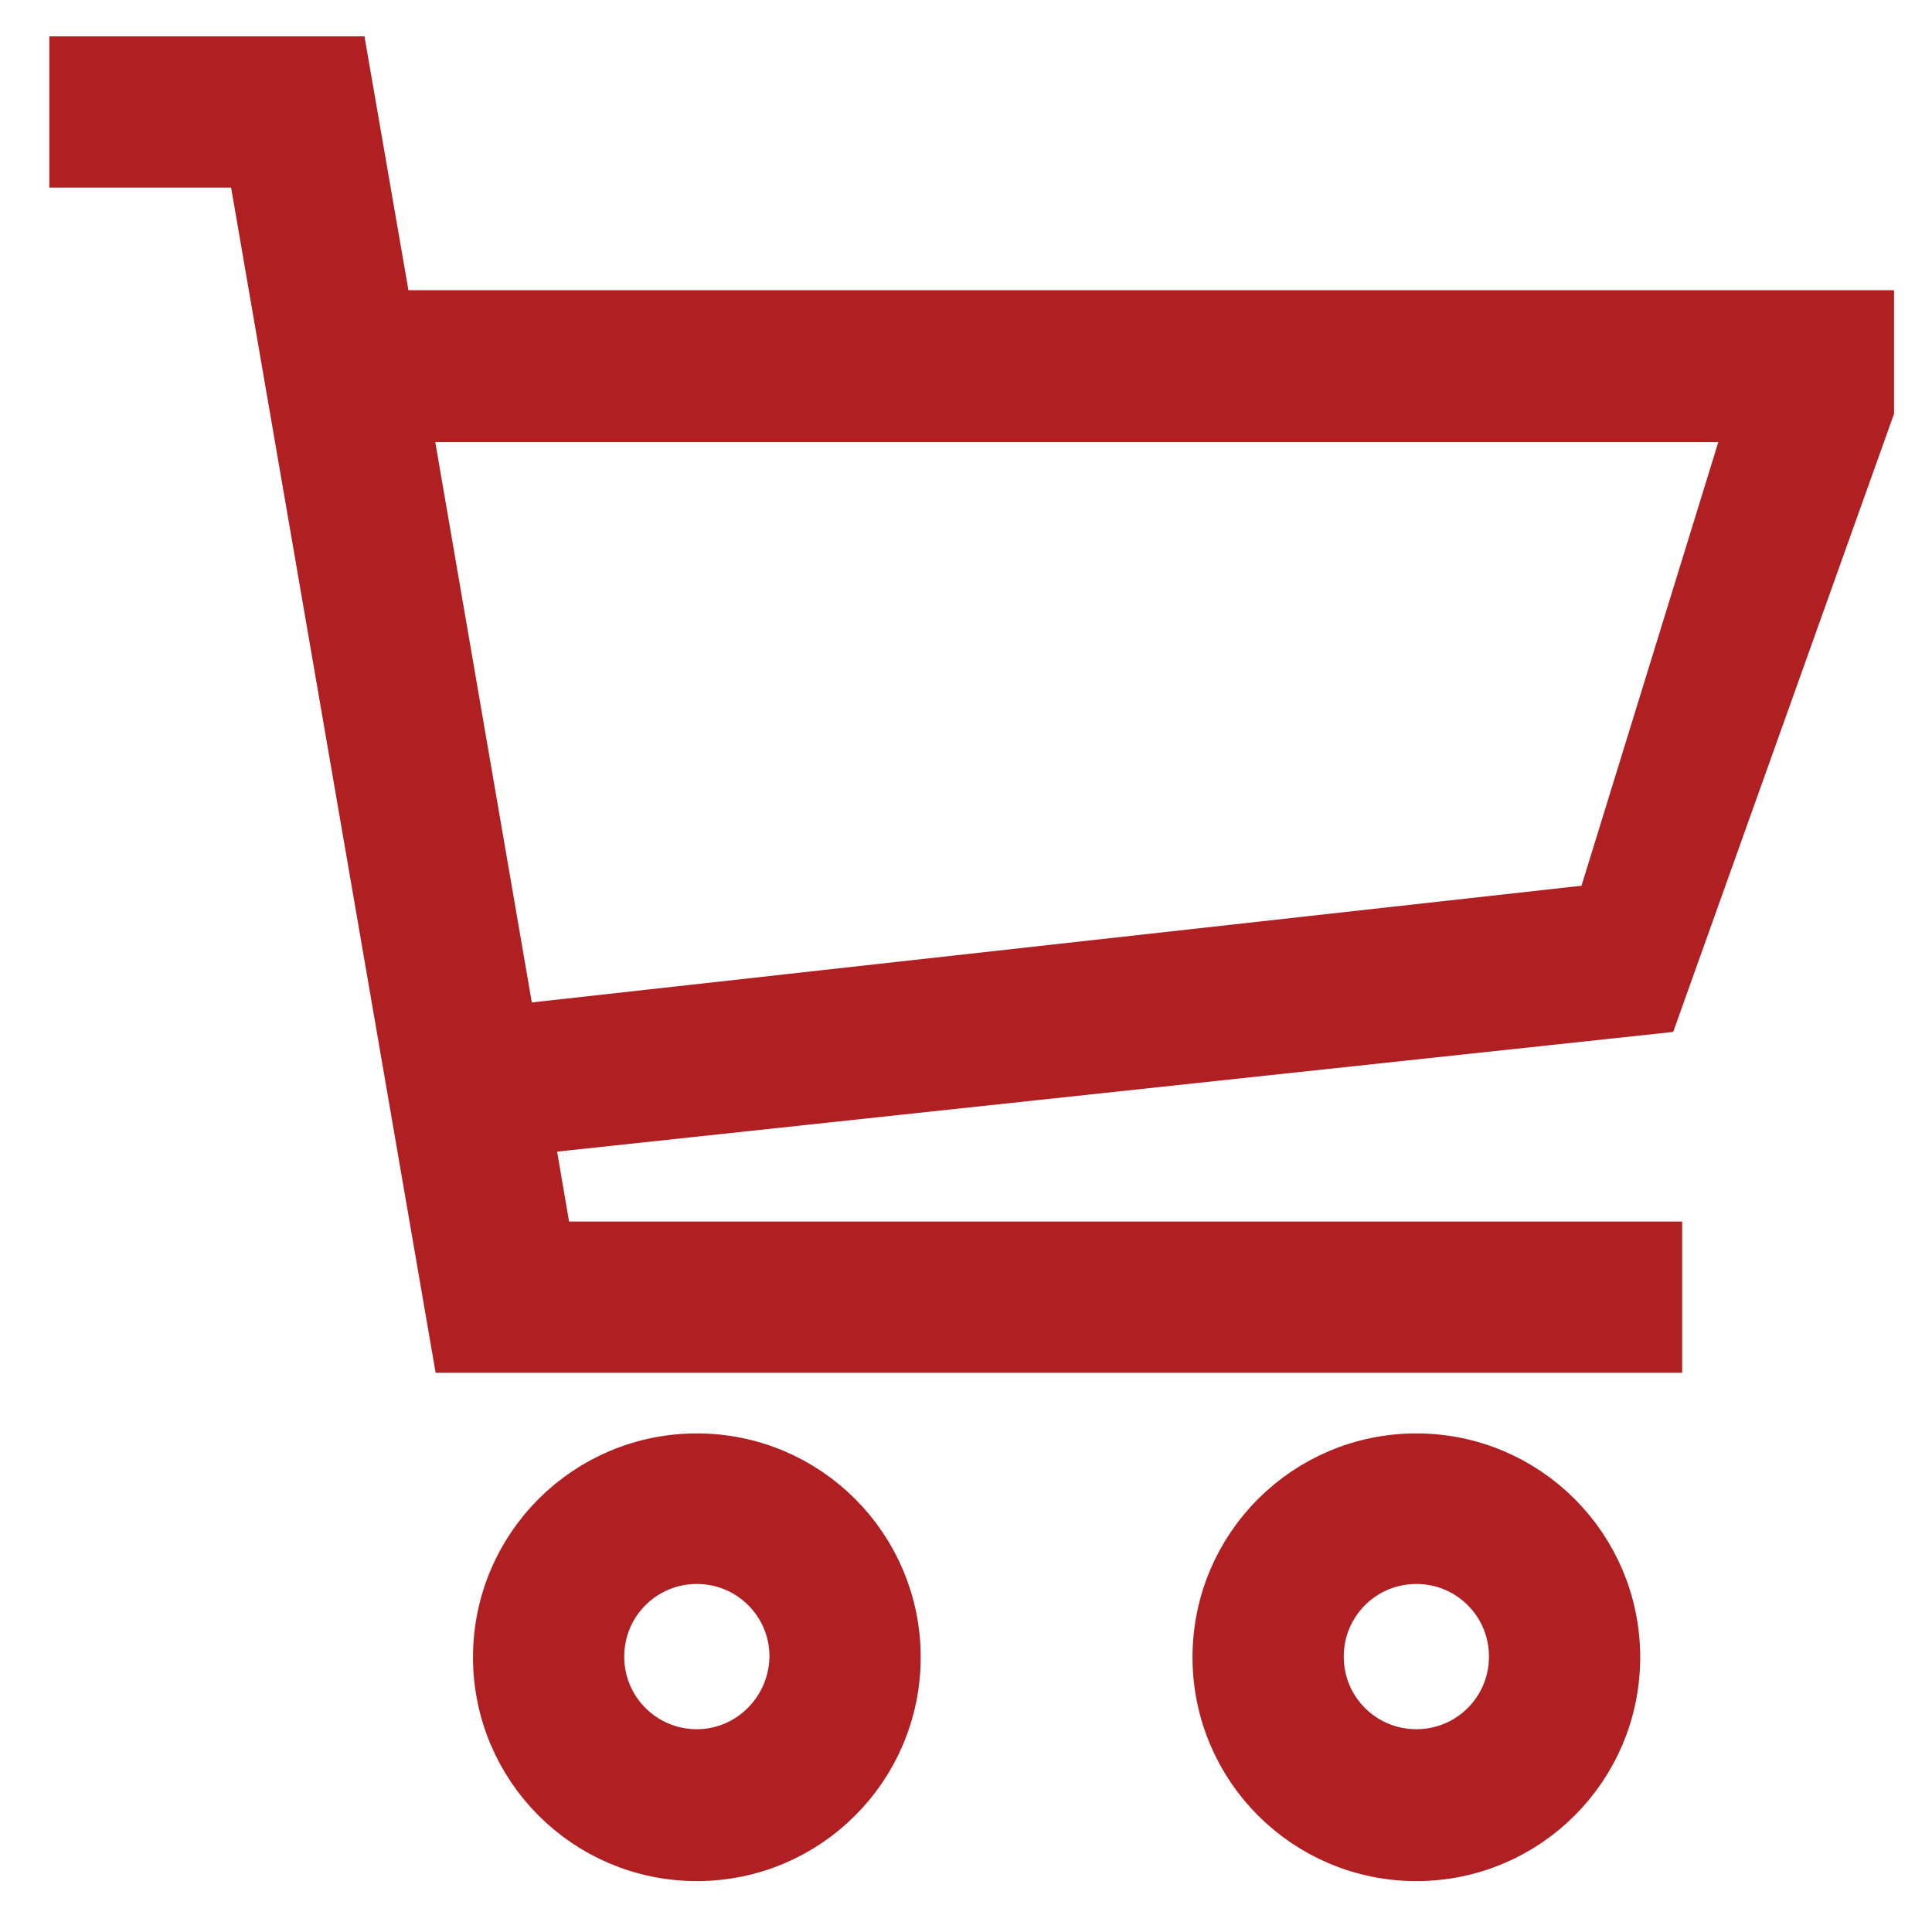 <svg width="29" height="29" viewBox="0 0 29 29" fill="none" xmlns="http://www.w3.org/2000/svg">
<path d="M10.46 22.016C8.88 22.016 7.6 23.296 7.6 24.876C7.6 26.456 8.88 27.736 10.46 27.736C12.04 27.736 13.32 26.456 13.32 24.876C13.32 23.296 12.04 22.016 10.46 22.016ZM10.46 26.456C9.58 26.456 8.87 25.746 8.87 24.866C8.87 23.986 9.58 23.276 10.46 23.276C11.34 23.276 12.05 23.986 12.05 24.866C12.04 25.746 11.33 26.456 10.46 26.456ZM5.71 4.856L5.05 1.046H1.24V2.316H3.89L6.96 20.106H24.75V18.836H8.12L7.78 16.846L24.75 15.026L27.93 6.126V4.856H5.71ZM24.12 13.756L7.57 15.596L5.94 6.136H26.47L24.12 13.756ZM21.26 22.016C19.68 22.016 18.4 23.296 18.4 24.876C18.4 26.456 19.68 27.736 21.26 27.736C22.84 27.736 24.12 26.456 24.12 24.876C24.12 23.296 22.84 22.016 21.26 22.016ZM21.26 26.456C20.38 26.456 19.67 25.746 19.67 24.866C19.67 23.986 20.38 23.276 21.26 23.276C22.14 23.276 22.85 23.986 22.85 24.866C22.85 25.746 22.14 26.456 21.26 26.456Z" fill="#B02023" stroke="#B02023"/>
</svg>
